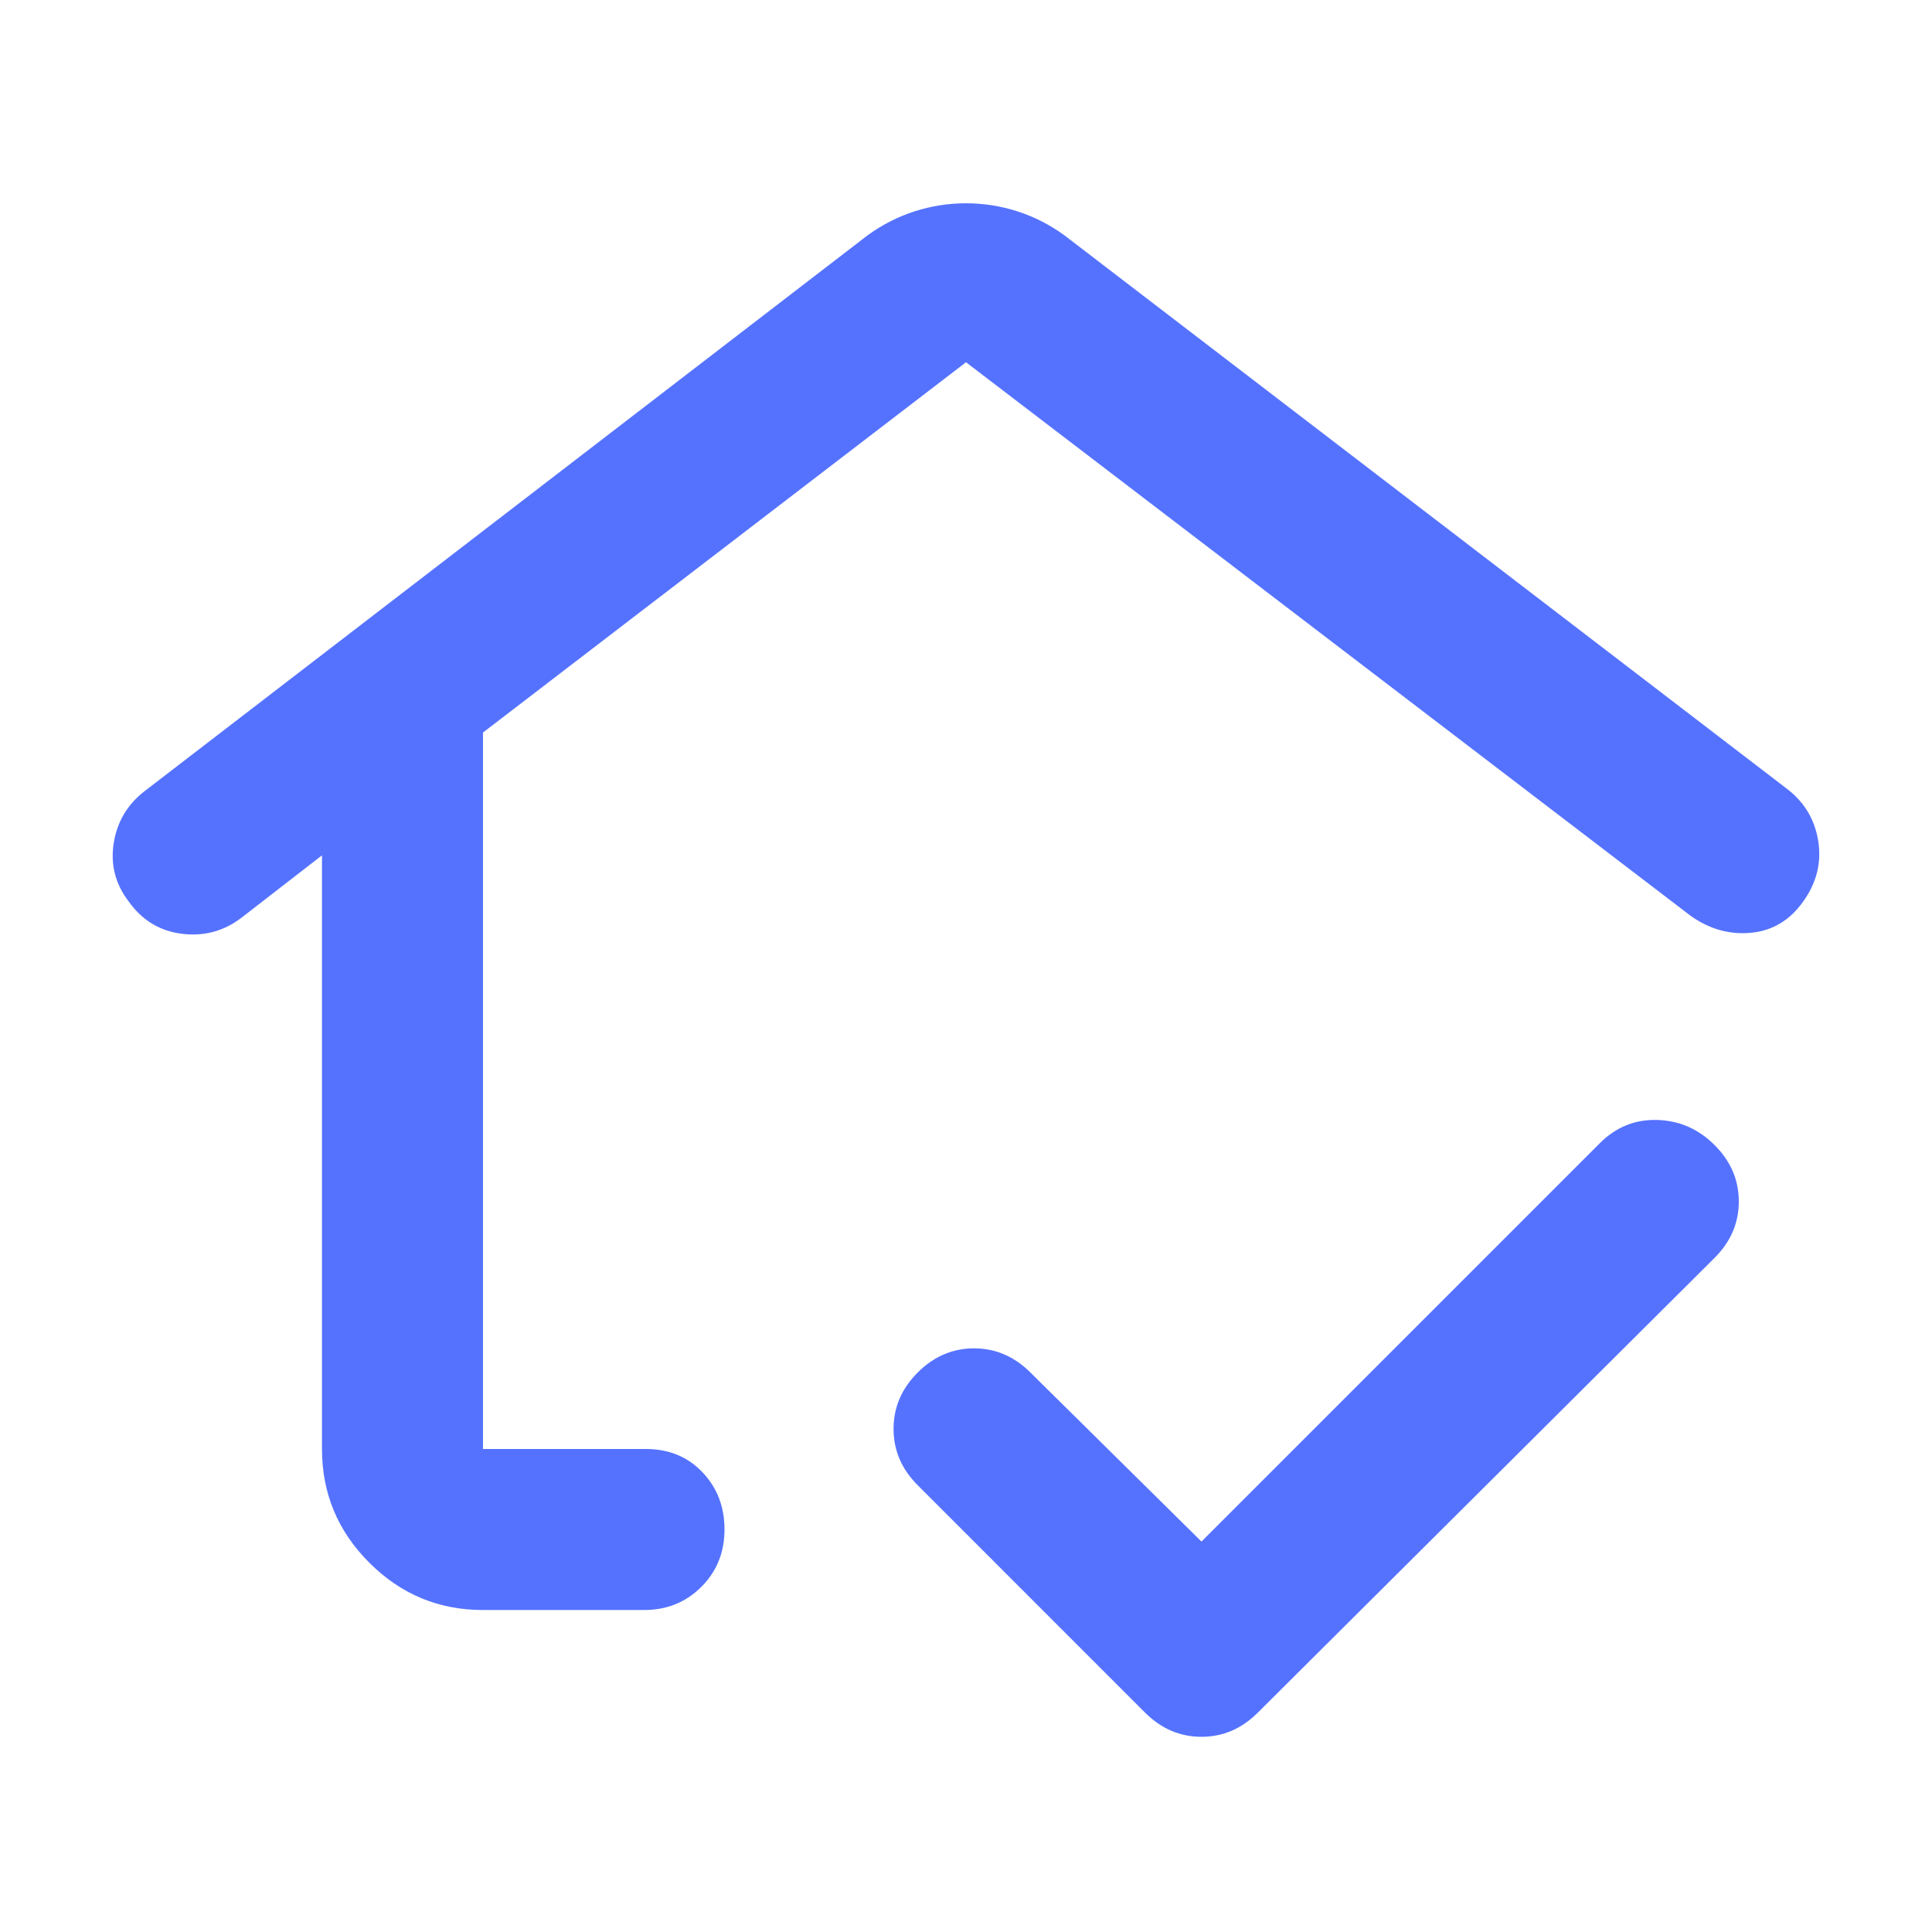 <?xml version="1.0" encoding="UTF-8"?>
<svg xmlns="http://www.w3.org/2000/svg" width="32" height="32" viewBox="0 0 32 32" fill="none">
  <mask id="mask0_3089_461" style="mask-type:alpha" maskUnits="userSpaceOnUse" x="0" y="0" width="32" height="32">
    <rect width="32" height="32" fill="#D9D9D9"></rect>
  </mask>
  <g mask="url(#mask0_3089_461)">
    <path d="M8 26.667C7.267 26.667 6.639 26.406 6.117 25.883C5.594 25.361 5.333 24.733 5.333 24V14.167L4 15.2C3.711 15.422 3.383 15.511 3.017 15.467C2.65 15.422 2.355 15.245 2.133 14.933C1.911 14.645 1.828 14.322 1.883 13.967C1.939 13.611 2.111 13.322 2.4 13.1L14.367 3.9C14.611 3.722 14.872 3.589 15.15 3.5C15.428 3.411 15.711 3.367 16 3.367C16.289 3.367 16.572 3.411 16.85 3.5C17.128 3.589 17.389 3.722 17.633 3.9L29.6 13.067C29.889 13.289 30.061 13.578 30.116 13.933C30.172 14.289 30.089 14.622 29.866 14.933C29.644 15.245 29.355 15.417 29 15.45C28.644 15.483 28.311 15.389 28 15.167L16 6L8 12.133V24H10.7C11.078 24 11.389 24.128 11.633 24.383C11.878 24.639 12 24.956 12 25.333C12 25.711 11.872 26.028 11.617 26.283C11.361 26.539 11.044 26.667 10.666 26.667H8ZM19.9 28.767C19.722 28.767 19.555 28.733 19.4 28.667C19.244 28.6 19.1 28.5 18.966 28.367L15.2 24.6C14.933 24.333 14.8 24.022 14.8 23.667C14.8 23.311 14.933 23 15.2 22.733C15.466 22.467 15.778 22.333 16.133 22.333C16.489 22.333 16.8 22.467 17.067 22.733L19.9 25.533L26.5 18.933C26.767 18.667 27.083 18.539 27.45 18.55C27.817 18.561 28.133 18.7 28.4 18.967C28.666 19.233 28.8 19.544 28.8 19.9C28.8 20.256 28.666 20.567 28.4 20.833L20.833 28.367C20.7 28.5 20.555 28.6 20.4 28.667C20.244 28.733 20.078 28.767 19.9 28.767Z" fill="#5572FF"></path>
  </g>
</svg>
